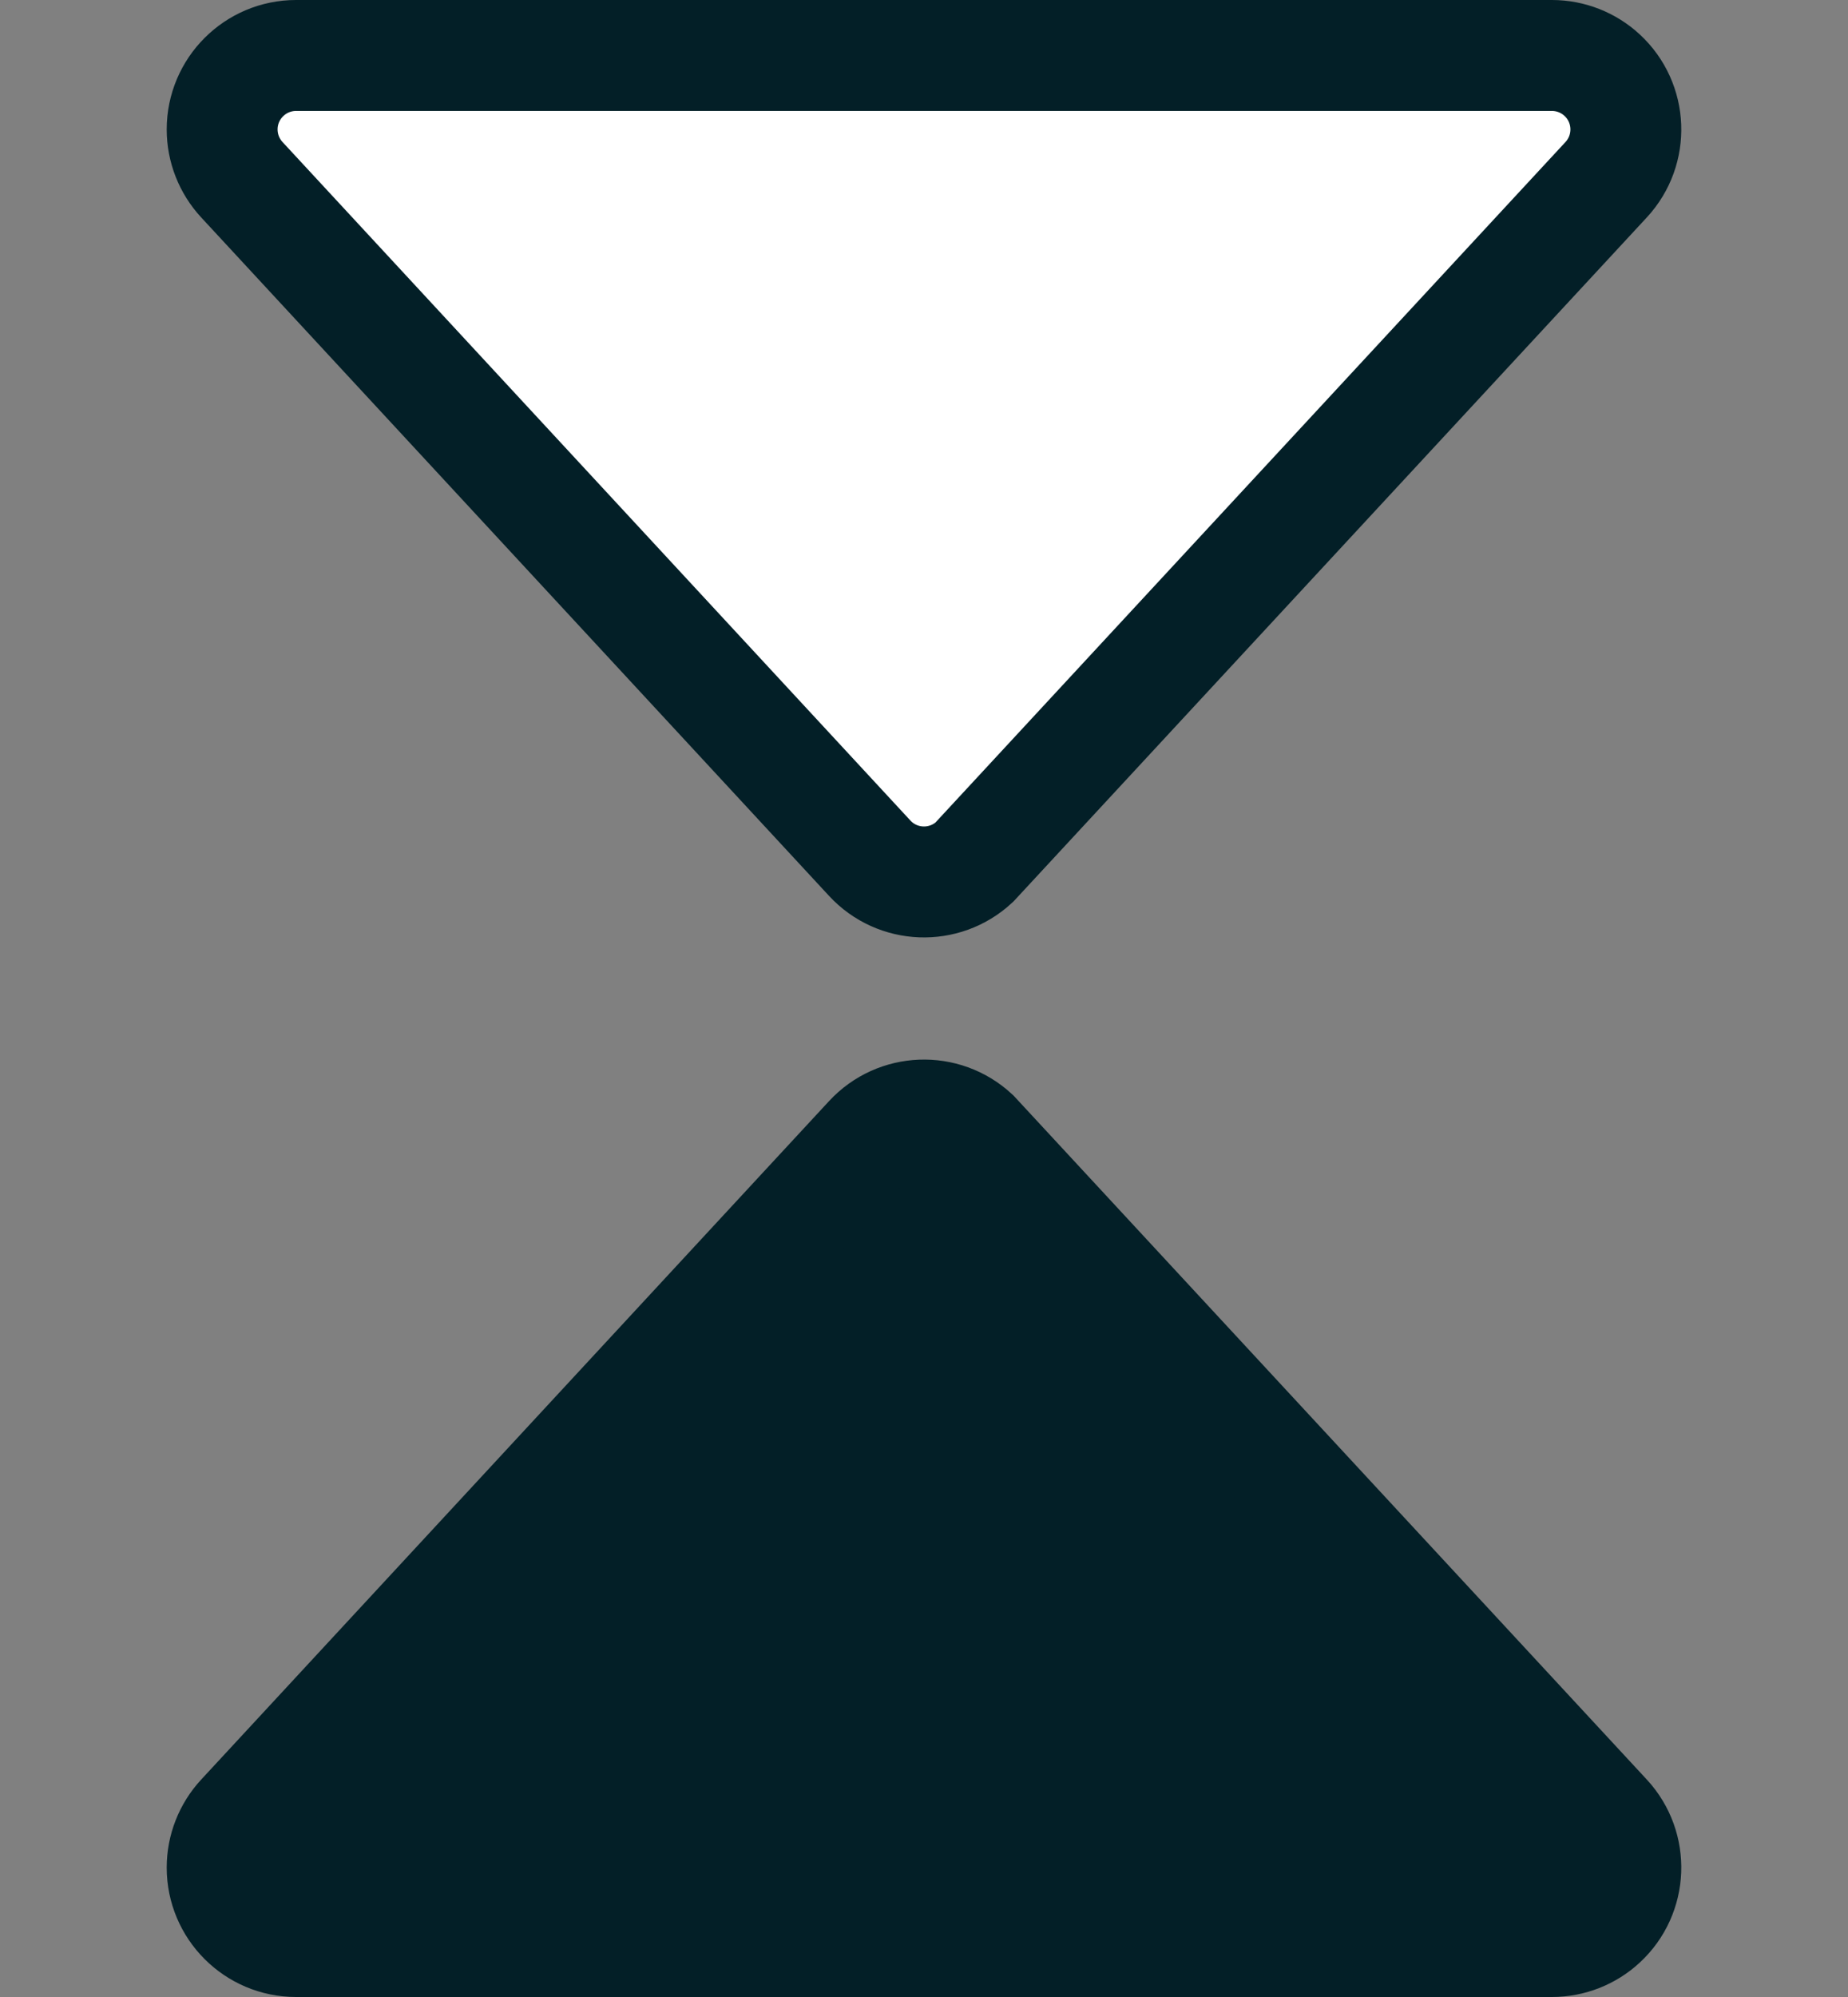 <?xml version="1.0" encoding="UTF-8"?>
<svg width="100px" height="108px" viewBox="0 0 100 108" version="1.1" xmlns="http://www.w3.org/2000/svg" xmlns:xlink="http://www.w3.org/1999/xlink">
    <rect x="0" y="0" width="100" height="108" fill="#808080" stroke="none"/>
    <title>Group 3</title>
    <g id="Page-1" stroke="none" stroke-width="1" fill="none" fill-rule="evenodd">
        <g id="Group-3" stroke="#031F27" stroke-width="6">
            <path d="M49.846,60.306 C50.869,60.267 51.907,60.618 52.718,61.368 L86.914,98.282 C87.664,99.093 88.015,100.131 87.976,101.154 C87.936,102.177 87.507,103.185 86.696,103.935 C85.957,104.62 84.986,105 83.979,105 L16.021,105 C14.917,105 13.917,104.552 13.193,103.828 C12.469,103.105 12.021,102.105 12.021,101 C12.021,99.992 12.402,99.022 13.086,98.282 L47.065,61.585 C47.815,60.775 48.823,60.345 49.846,60.306 Z" id="Triangle" fill="#031F27"></path>
            <path d="M49.846,6.306 C50.869,6.267 51.907,6.618 52.718,7.368 L86.914,44.282 C87.664,45.093 88.015,46.131 87.976,47.154 C87.936,48.177 87.507,49.185 86.696,49.935 C85.957,50.62 84.986,51 83.979,51 L16.021,51 C14.917,51 13.917,50.552 13.193,49.828 C12.469,49.105 12.021,48.105 12.021,47 C12.021,45.992 12.402,45.022 13.086,44.282 L47.065,7.585 C47.815,6.775 48.823,6.345 49.846,6.306 Z" id="Triangle" fill="#FFFFFF" transform="translate(50, 27) scale(1, -1) translate(-50, -27)"></path>
        </g>
    </g>
</svg>